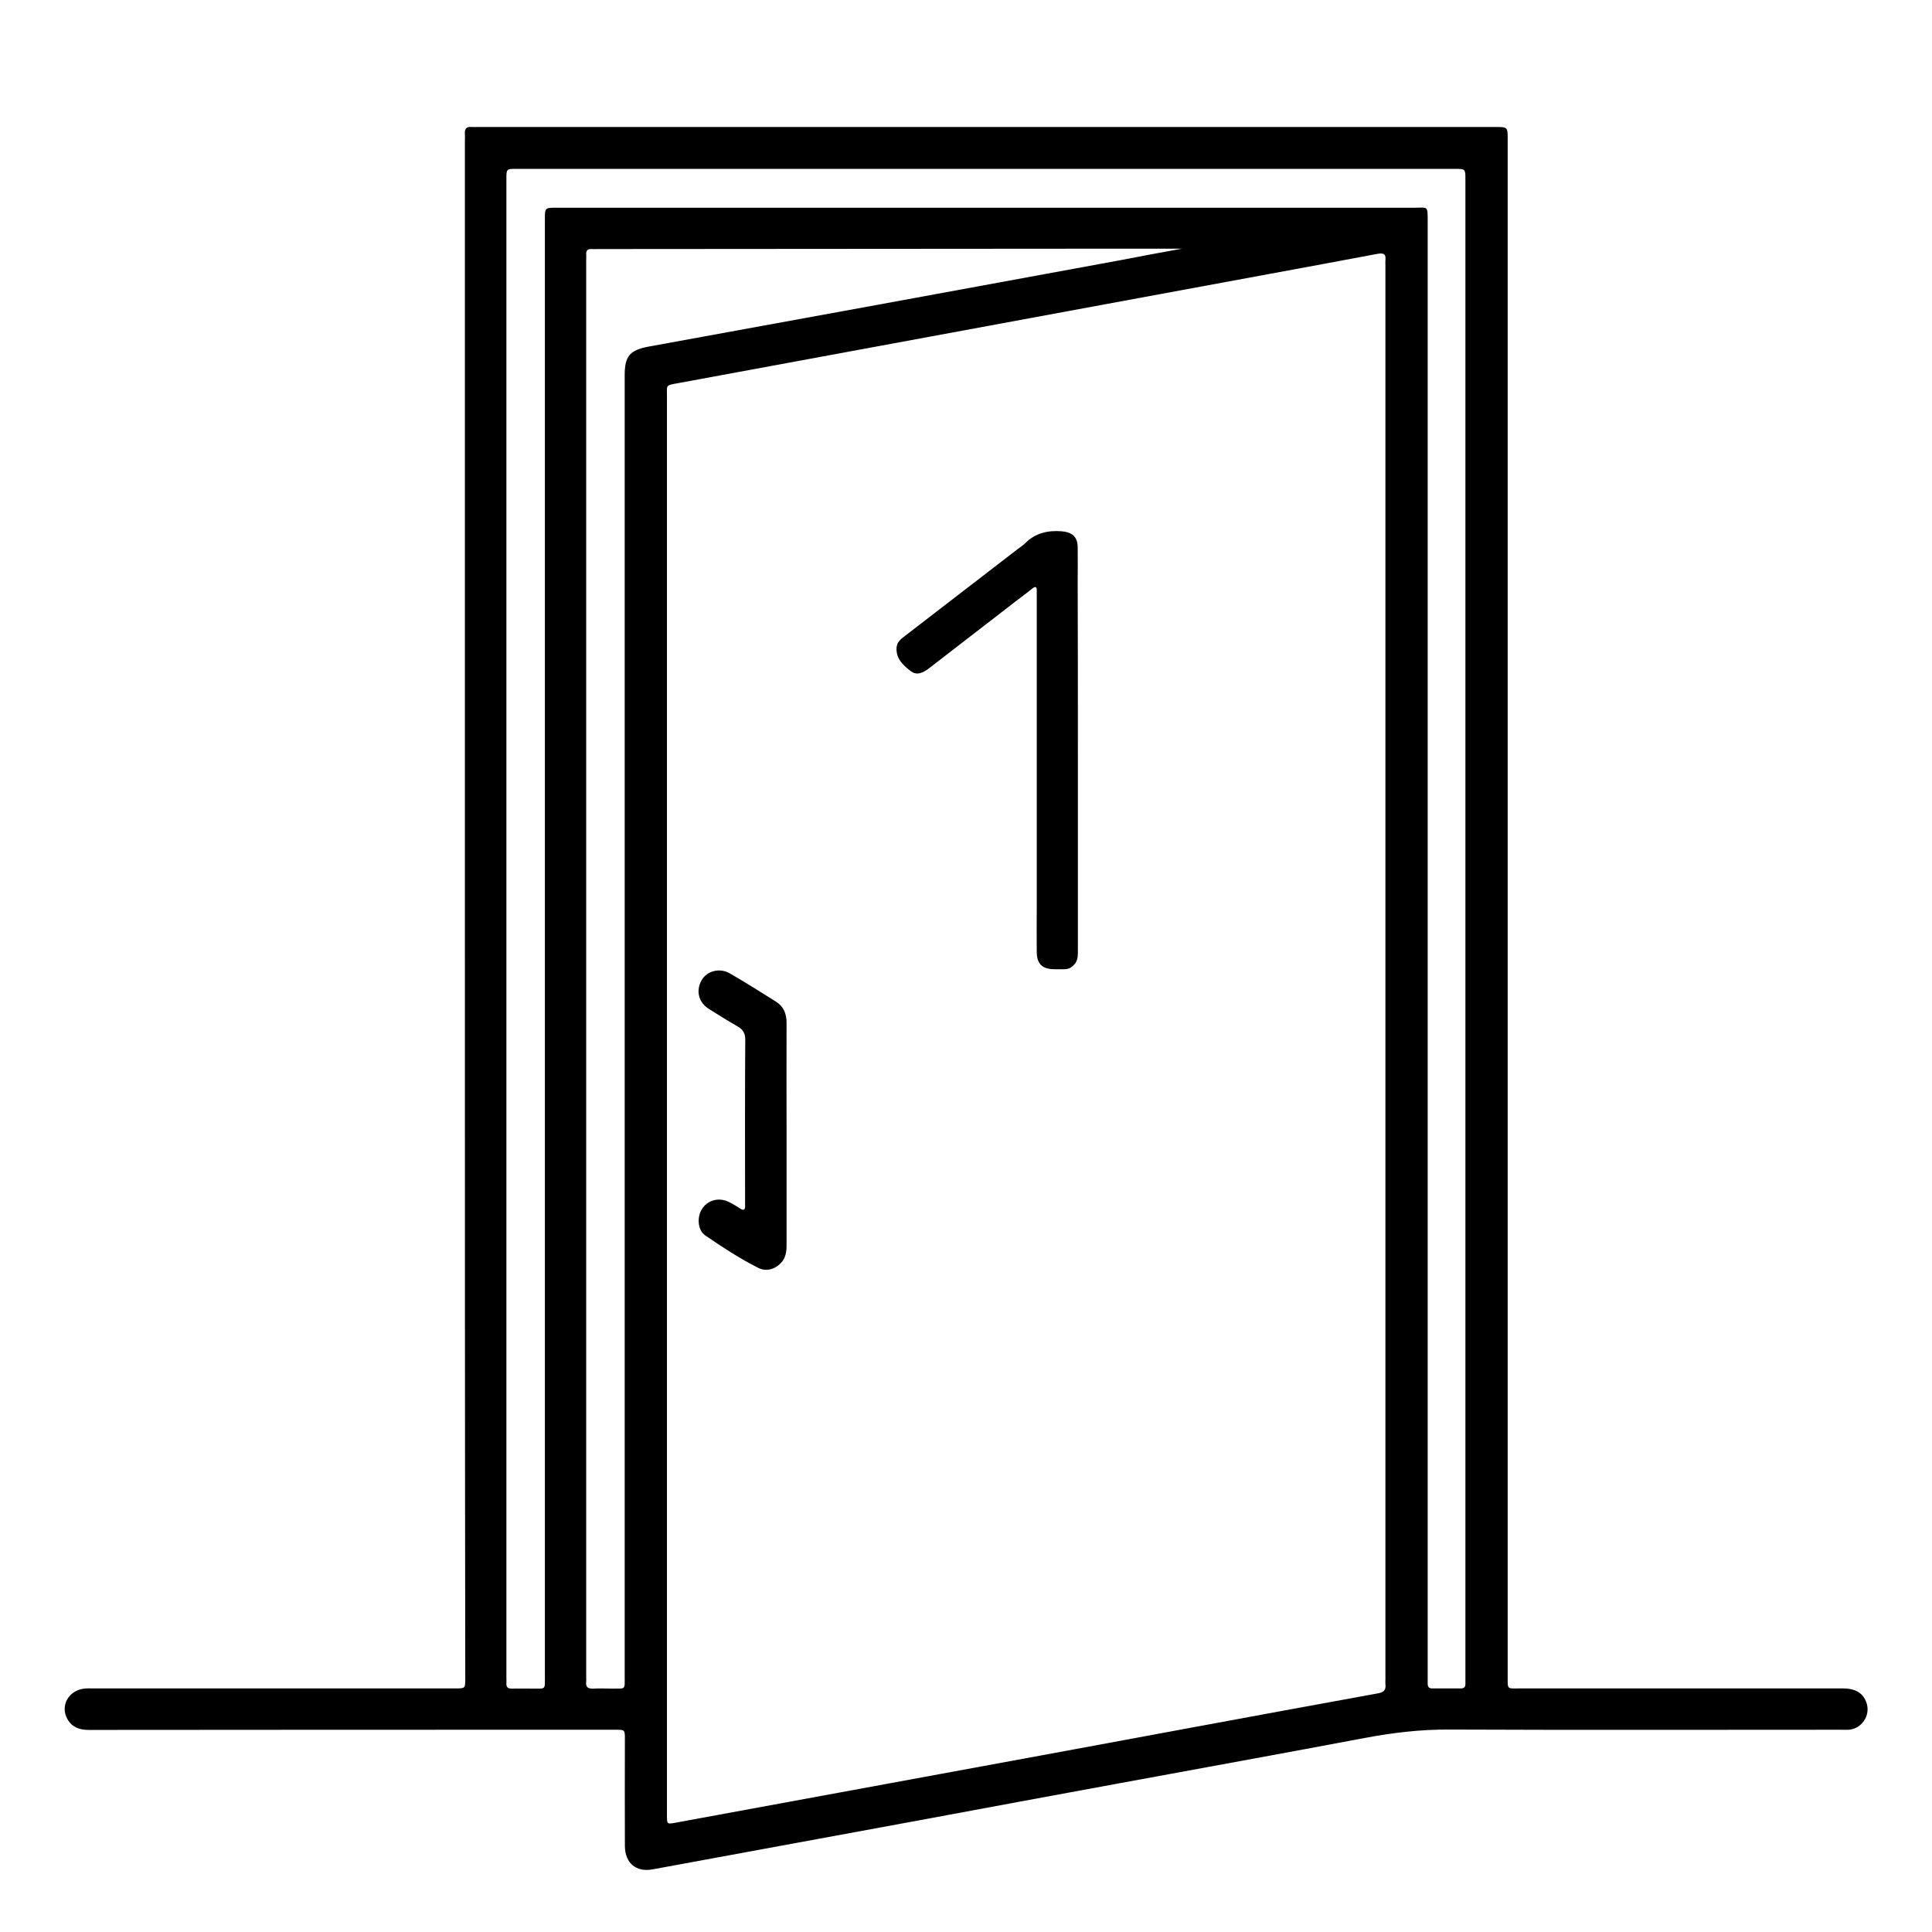 <?xml version="1.0" encoding="utf-8"?>
<!-- Generator: Adobe Illustrator 27.6.1, SVG Export Plug-In . SVG Version: 6.00 Build 0)  -->
<svg version="1.1" id="Layer_1" xmlns="http://www.w3.org/2000/svg" xmlns:xlink="http://www.w3.org/1999/xlink" x="0px" y="0px"
	 viewBox="0 0 1024 1024" style="enable-background:new 0 0 1024 1024;" xml:space="preserve">
<g>
	<path d="M246.4,481.2c0-135.5,0-271.1,0-406.6c0-1.3,0.1-2.6,0-3.8c-0.2-2.5,0.9-3.7,3.4-3.5c1.2,0.1,2.3,0,3.5,0
		c179.7,0,359.4,0,539.2,0c6.6,0,6.6,0,6.6,6.6c0,271.5,0,543.1,0,814.6c0,7.3-0.4,6.4,6.6,6.4c57,0,114,0,171,0c7,0,11,2.6,12.7,8
		c2,6.5-2.8,13.5-9.6,13.9c-1.4,0.1-2.8,0-4.2,0c-69.2,0-138.3,0.2-207.5-0.1c-15.3-0.1-30.1,1.7-45,4.5
		c-43.5,8.2-87,16.1-130.5,24.1c-34.4,6.3-68.8,12.7-103.2,19.1c-47.8,8.8-95.7,17.6-143.5,26.4c-8.8,1.6-14.6-3.3-14.7-12.4
		c-0.1-18.9,0-37.7,0-56.6c0-5,0-5-4.9-5c-93.1,0-186.2,0-279.3,0.1c-5,0-8.9-1.5-11.3-5.8c-3.9-7,0.6-15.1,8.9-16.1
		c1.6-0.2,3.2-0.1,4.9-0.1c64,0,127.9,0,191.9,0c5.2,0,5.2,0,5.2-5.3C246.4,753.4,246.4,617.3,246.4,481.2z M353.5,585.6
		c0,125.5,0,251,0,376.4c0,4.9,0,4.9,4.4,4.1c46.6-8.6,93.1-17.1,139.7-25.7c44.8-8.2,89.5-16.5,134.3-24.8
		c32.8-6.1,65.7-12.1,98.5-18.1c2.9-0.5,4.3-1.7,3.9-4.8c-0.1-0.9,0-1.8,0-2.8c0-249.8,0-499.6,0-749.4c0-0.8-0.1-1.6,0-2.4
		c0.3-3.1-0.4-4.2-4-3.6c-38.1,7.2-76.3,14.1-114.4,21.2c-40.8,7.5-81.5,15.1-122.3,22.6c-44.8,8.3-89.5,16.5-134.3,24.8
		c-6.7,1.2-5.8,0.9-5.8,7C353.5,335.4,353.5,460.5,353.5,585.6z M268.4,492.2c0,132.2,0,264.4,0,396.6c0,1.2,0.1,2.3,0,3.5
		c-0.1,1.9,0.8,2.7,2.7,2.7c3.8-0.1,7.6,0,11.4,0c6.9,0,6.3,0.7,6.3-6.4c0-257.4,0-514.9,0-772.3c0-6.2,0-6.2,6.2-6.2
		c151.5,0,303,0,454.5,0c7.3,0,7.2-1.3,7.2,7c0,257,0,513.9,0,770.9c0,1.5,0,3,0,4.5c0,1.5,0.7,2.4,2.3,2.4c5.1,0,10.2,0,15.3,0
		c1.6,0,2.4-0.7,2.4-2.3c0-1.2,0-2.3,0-3.5c0-264.6,0-529.2,0-793.8c0-5.8,0-5.8-5.6-5.8c-165.7,0-331.4,0-497.2,0
		c-5.5,0-5.5,0-5.5,5.4C268.4,227.4,268.4,359.8,268.4,492.2z M626.5,131.8c-9.4,0-19.5,0-29.7,0c-93.3,0.1-186.6,0.1-279.9,0.2
		c-1.2,0-2.3,0.1-3.5,0c-1.9-0.1-2.8,0.8-2.7,2.7c0.1,1,0,2.1,0,3.1c0,250.5,0,500.9,0,751.4c0,0.7,0.1,1.4,0,2.1
		c-0.4,3,1,3.8,3.8,3.7c3.3-0.2,6.7,0,10.1,0c7.2-0.1,6.5,0.8,6.5-6.5c0-229.9,0-459.8,0-689.6c0-10.2,2.7-13.3,12.7-15.2
		c40.9-7.5,81.8-14.9,122.7-22.4c42.5-7.8,84.9-15.6,127.4-23.4C605,135.7,616.1,133.7,626.5,131.8z"/>
	<path d="M571.3,397.8c0,35.3,0,70.5,0,105.8c0,2.4,0.1,4.9-1.4,7c-1.4,1.8-3.1,3.1-5.5,3.1c-2,0-3.9,0.1-5.9,0
		c-6-0.1-8.9-2.8-9-8.9c-0.1-8,0-16,0-23.9c0-55.1,0-110.3,0-165.4c0-0.8,0-1.6,0-2.4c0.1-2-0.6-2.6-2.3-1.2c-3,2.4-6,4.7-9.1,7
		c-15.1,11.7-30.2,23.3-45.3,35c-3.1,2.4-6.6,4.5-10.1,1.8c-4-3.1-7.9-6.6-7.5-12.5c0.2-2.7,2-4.3,4-5.8
		c20-15.4,40.1-30.9,60.1-46.3c1.4-1.1,2.9-2,4.1-3.2c5.4-5.4,12-6.9,19.4-6.3c5.5,0.5,8.3,2.9,8.4,8.4c0.1,6.2,0,12.5,0,18.7
		C571.3,338.4,571.3,368.1,571.3,397.8z"/>
	<path d="M416.9,601.1c0,19.7,0,39.3,0,59c0,3.4-0.5,6.7-3,9.3c-3.2,3.4-7.8,4.7-12,2.6c-9.8-4.9-19-11-28.1-17.2
		c-4-2.7-4.5-9.6-1.8-13.9c2.9-4.7,8.7-6.4,14-4c2.1,1,4.1,2.2,6,3.5c2.4,1.6,3.1,0.7,2.9-1.8c0-0.5,0-0.9,0-1.4
		c0-28.7-0.1-57.3,0.1-86c0-3.5-1.1-5.5-4.1-7.2c-5.1-2.9-10.1-6.1-15.1-9.2c-5.6-3.5-7.1-9.7-3.9-15.3c2.8-4.9,9.5-6.7,14.9-3.6
		c8.3,4.8,16.4,9.9,24.5,15c4,2.5,5.6,6.4,5.6,11.2C416.8,561.8,416.9,581.4,416.9,601.1z"/>
</g>
</svg>
